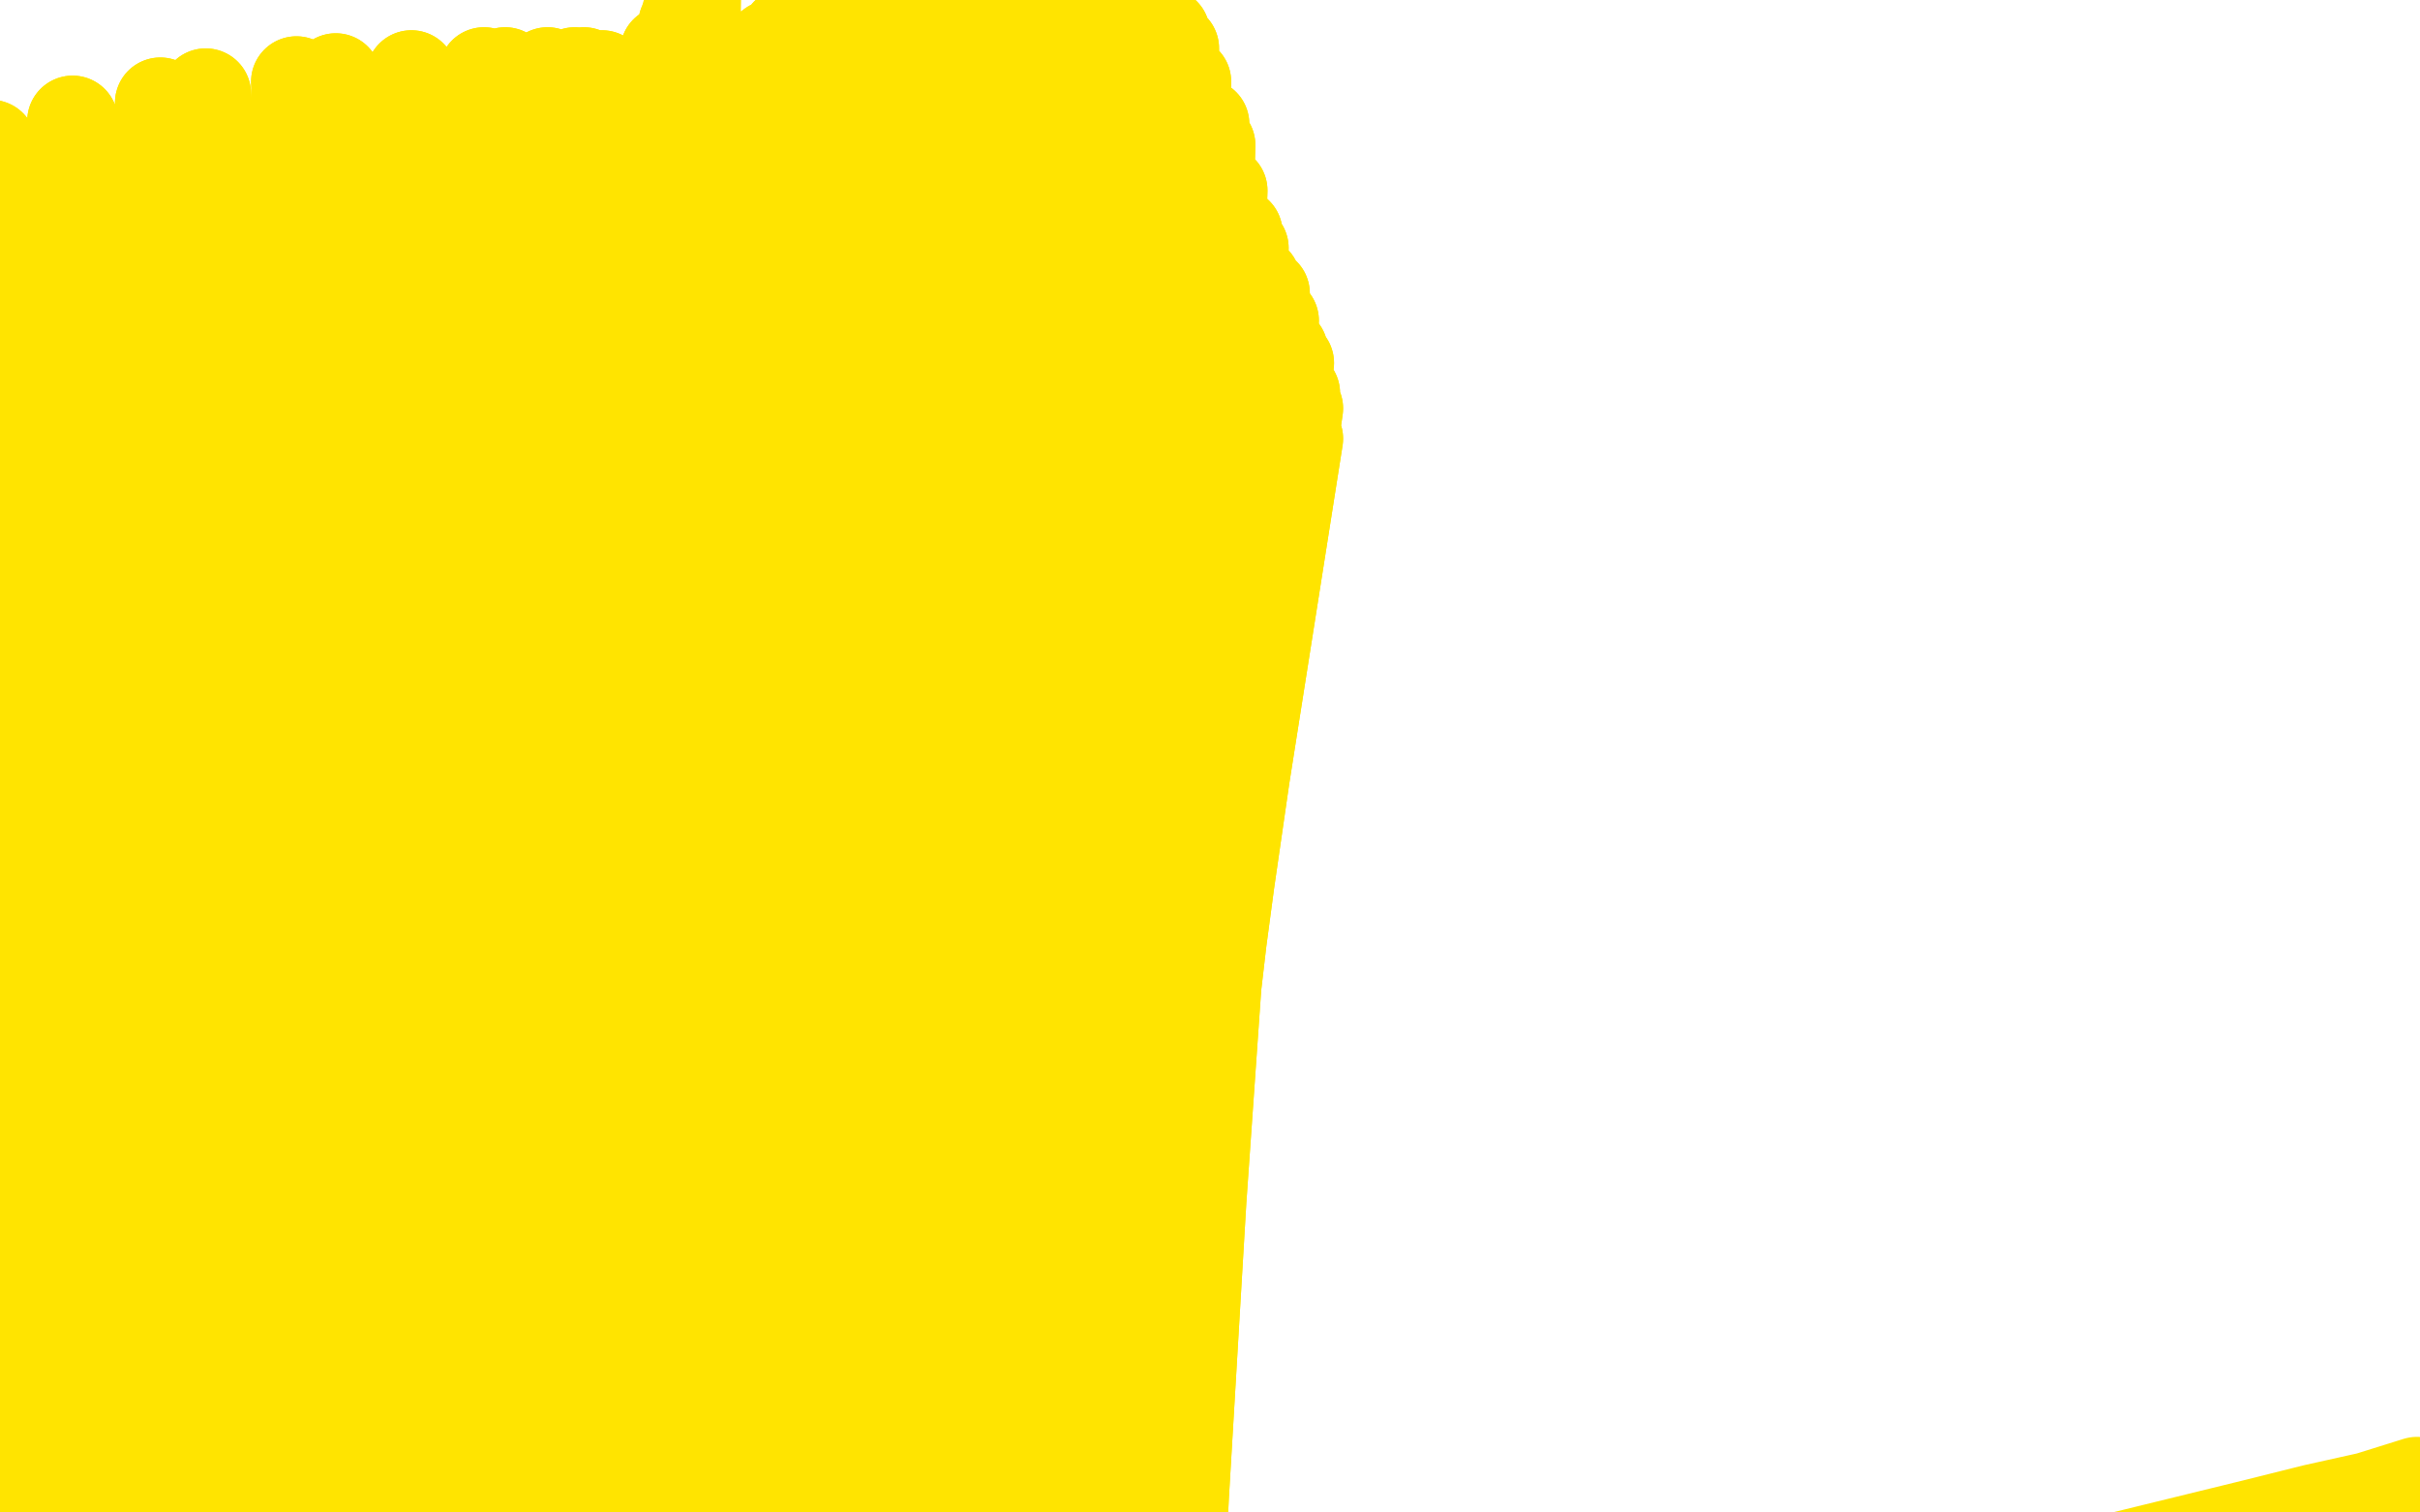 <?xml version="1.0" standalone="no"?>
<!DOCTYPE svg PUBLIC "-//W3C//DTD SVG 1.1//EN"
"http://www.w3.org/Graphics/SVG/1.1/DTD/svg11.dtd">

<svg width="800" height="500" version="1.1" xmlns="http://www.w3.org/2000/svg" xmlns:xlink="http://www.w3.org/1999/xlink" style="stroke-antialiasing: false"><desc>This SVG has been created on https://colorillo.com/</desc><rect x='0' y='0' width='800' height='500' style='fill: rgb(255,255,255); stroke-width:0' /><polyline points="799,490 783,495 783,495 765,499 765,499 745,504 745,504 696,516 696,516 671,526 671,526 599,574 599,574" style="fill: none; stroke: #ffe400; stroke-width: 30; stroke-linejoin: round; stroke-linecap: round; stroke-antialiasing: false; stroke-antialias: 0; opacity: 1.0"/>
<polyline points="88,493 87,493 87,493 83,493 83,493 -50,120 -50,120 69,500 69,500 -50,120 -50,120 59,520 59,520 -50,109 -50,109 56,534 56,534 -50,101 -50,101 52,566 52,566 -45,84 -45,84 52,604 -33,69 54,622 -27,62 62,642 -12,52 67,648 -3,48 79,659 24,40 95,670 53,34 103,676 68,31 121,686 98,27 131,691 111,26 148,700 136,25 162,709 160,24 169,714 167,24 180,724 181,24 188,731 190,24 190,734 193,24 193,736 197,25 194,737 198,25 195,737 199,25 195,738 183,30 195,739 182,30 192,741 178,31 191,742 176,31 186,746 169,33 181,750 159,35 177,752 153,36 171,754 137,41 168,756 127,44 160,758 103,53 152,761 73,67 149,763 61,76 144,766 41,96 142,767 35,103 140,771 24,120 138,775 12,147 137,777 6,164 137,782 -5,199 137,787 -14,227 138,789 -17,241 139,793 -25,271 140,796 -29,284 143,800 -32,306 146,804 -35,330 148,807 -35,341 151,811 -36,360 152,812 -36,369 156,816 -35,384" style="fill: none; stroke: #ffe400; stroke-width: 30; stroke-linejoin: round; stroke-linecap: round; stroke-antialiasing: false; stroke-antialias: 0; opacity: 1.0"/>
<polyline points="88,493 87,493 87,493 83,493 83,493 -50,120 -50,120 69,500 69,500 -50,120 -50,120 59,520 59,520 -50,109 -50,109 56,534 56,534 -50,101 -50,101 52,566 52,566 -45,84 52,604 -33,69 54,622 -27,62 62,642 -12,52 67,648 -3,48 79,659 24,40 95,670 53,34 103,676 68,31 121,686 98,27 131,691 111,26 148,700 136,25 162,709 160,24 169,714 167,24 180,724 181,24 188,731 190,24 190,734 193,24 193,736 197,25 194,737 198,25 195,737 199,25 195,738 183,30 195,739 182,30 192,741 178,31 191,742 176,31 186,746 169,33 181,750 159,35 177,752 153,36 171,754 137,41 168,756 127,44 160,758 103,53 152,761 73,67 149,763 61,76 144,766 41,96 142,767 35,103 140,771 24,120 138,775 12,147 137,777 6,164 137,782 -5,199 137,787 -14,227 138,789 -17,241 139,793 -25,271 140,796 -29,284 143,800 -32,306 146,804 -35,330 148,807 -35,341 151,811 -36,360 152,812 -36,369 156,816 -35,384 158,821 -34,392" style="fill: none; stroke: #ffe400; stroke-width: 30; stroke-linejoin: round; stroke-linecap: round; stroke-antialiasing: false; stroke-antialias: 0; opacity: 1.0"/>
<polyline points="283,175 280,176 280,176 276,179 276,179 265,188 265,188 257,205 257,205 253,217 253,217 248,246 248,246 247,273 247,283 249,298 252,312 253,318 257,325 259,327 265,333 269,335 276,341 283,348 286,351 294,356 301,361 306,363 314,367 317,369 323,372 330,374 335,375 343,375 352,372 356,371 363,364 370,353 373,348 377,338 378,334" style="fill: none; stroke: #ffe400; stroke-width: 30; stroke-linejoin: round; stroke-linecap: round; stroke-antialiasing: false; stroke-antialias: 0; opacity: 1.0"/>
<polyline points="283,175 280,176 280,176 276,179 276,179 265,188 265,188 257,205 257,205 253,217 253,217 248,246 247,273 247,283 249,298 252,312 253,318 257,325 259,327 265,333 269,335 276,341 283,348 286,351 294,356 301,361 306,363 314,367 317,369 323,372 330,374 335,375 343,375 352,372 356,371 363,364 370,353 373,348 377,338 378,334 379,329" style="fill: none; stroke: #ffe400; stroke-width: 30; stroke-linejoin: round; stroke-linecap: round; stroke-antialiasing: false; stroke-antialias: 0; opacity: 1.0"/>
<polyline points="316,342 316,342 316,342 218,149 218,149 316,342 316,342 218,143 218,143 316,342 316,342 216,133 216,133 315,347 315,347 215,125 215,125 310,392 310,392 213,96 213,96 309,408 309,408 213,90 213,90 305,437 214,79 302,458 217,68 302,464 219,63 302,472 223,55 302,477 226,49 303,480 226,47 305,488 228,44 307,495 231,39 309,499 233,35 311,505 237,30 312,508 238,28 315,511 239,26 318,514 240,26 320,516 240,25 322,520 242,24 324,521 243,23 326,525 247,21 330,530 250,19 331,533 252,17 334,539 255,15 338,545 260,11 340,547 264,9 343,553 270,4 347,559 277,1 348,561 280,0 352,567 284,-2 354,571 286,-3 357,577 290,-4 359,581 292,-5 361,588 299,-7 364,597 308,-10 364,602 313,-11 367,614 322,-12 369,626 332,-14 369,631 337,-14 372,639 345,-15 372,643 348,-14 374,649 353,-14 376,654 359,-12 377,655 362,-11 378,658 369,-7 379,660 373,-4 381,662 379,3 382,664 385,11 382,664 388,16 383,665 392,27 383,665 398,41 383,665 400,48 383,666 404,63 383,666 409,77 383,667 411,82 381,668 415,93 378,669 418,97 372,669 421,106 365,669 424,116 362,669 426,120 356,667 428,130 352,667 429,135 347,665 429,145 342,664 426,159 340,664 423,168 336,663 410,186 333,663 403,194 329,663 389,211 324,662 374,225 321,662 366,232 316,663 346,246 309,664 319,263 305,665 301,273 296,670 268,289 290,673 253,295 279,678 228,303 271,680 214,304 268,680 209,303 263,681 199,289 258,681 192,265 257,681 190,252 252,680 186,225 250,679 184,213 246,677 182,197 242,673 182,185 240,670 183,180 236,662 186,167 232,650 189,150 229,643 191,142 226,629 194,119 223,622 195,109 219,611 195,95 217,600 195,81 215,595 196,73 213,585 198,58 212,573 202,47 212,566 205,42 213,552 211,31 213,545 213,26 216,531 220,17 217,520 226,8" style="fill: none; stroke: #ffe400; stroke-width: 30; stroke-linejoin: round; stroke-linecap: round; stroke-antialiasing: false; stroke-antialias: 0; opacity: 1.0"/>
<polyline points="316,342 316,342 316,342 218,149 218,149 316,342 316,342 218,143 218,143 316,342 316,342 216,133 216,133 315,347 315,347 215,125 215,125 310,392 310,392 213,96 213,96 309,408 309,408 213,90 305,437 214,79 302,458 217,68 302,464 219,63 302,472 223,55 302,477 226,49 303,480 226,47 305,488 228,44 307,495 231,39 309,499 233,35 311,505 237,30 312,508 238,28 315,511 239,26 318,514 240,26 320,516 240,25 322,520 242,24 324,521 243,23 326,525 247,21 330,530 250,19 331,533 252,17 334,539 255,15 338,545 260,11 340,547 264,9 343,553 270,4 347,559 277,1 348,561 280,0 352,567 284,-2 354,571 286,-3 357,577 290,-4 359,581 292,-5 361,588 299,-7 364,597 308,-10 364,602 313,-11 367,614 322,-12 369,626 332,-14 369,631 337,-14 372,639 345,-15 372,643 348,-14 374,649 353,-14 376,654 359,-12 377,655 362,-11 378,658 369,-7 379,660 373,-4 381,662 379,3 382,664 385,11 382,664 388,16 383,665 392,27 383,665 398,41 383,665 400,48 383,666 404,63 383,666 409,77 383,667 411,82 381,668 415,93 378,669 418,97 372,669 421,106 365,669 424,116 362,669 426,120 356,667 428,130 352,667 429,135 347,665 429,145 342,664 426,159 340,664 423,168 336,663 410,186 333,663 403,194 329,663 389,211 324,662 374,225 321,662 366,232 316,663 346,246 309,664 319,263 305,665 301,273 296,670 268,289 290,673 253,295 279,678 228,303 271,680 214,304 268,680 209,303 263,681 199,289 258,681 192,265 257,681 190,252 252,680 186,225 250,679 184,213 246,677 182,197 242,673 182,185 240,670 183,180 236,662 186,167 232,650 189,150 229,643 191,142 226,629 194,119 223,622 195,109 219,611 195,95 217,600 195,81 215,595 196,73 213,585 198,58 212,573 202,47 212,566 205,42 213,552 211,31 213,545 213,26 216,531 220,17 217,520 226,8 218,515 227,5 220,508 229,1 221,503 230,-1 221,502 230,-2 222,502 229,-3" style="fill: none; stroke: #ffe400; stroke-width: 30; stroke-linejoin: round; stroke-linecap: round; stroke-antialiasing: false; stroke-antialias: 0; opacity: 1.0"/>
</svg>
